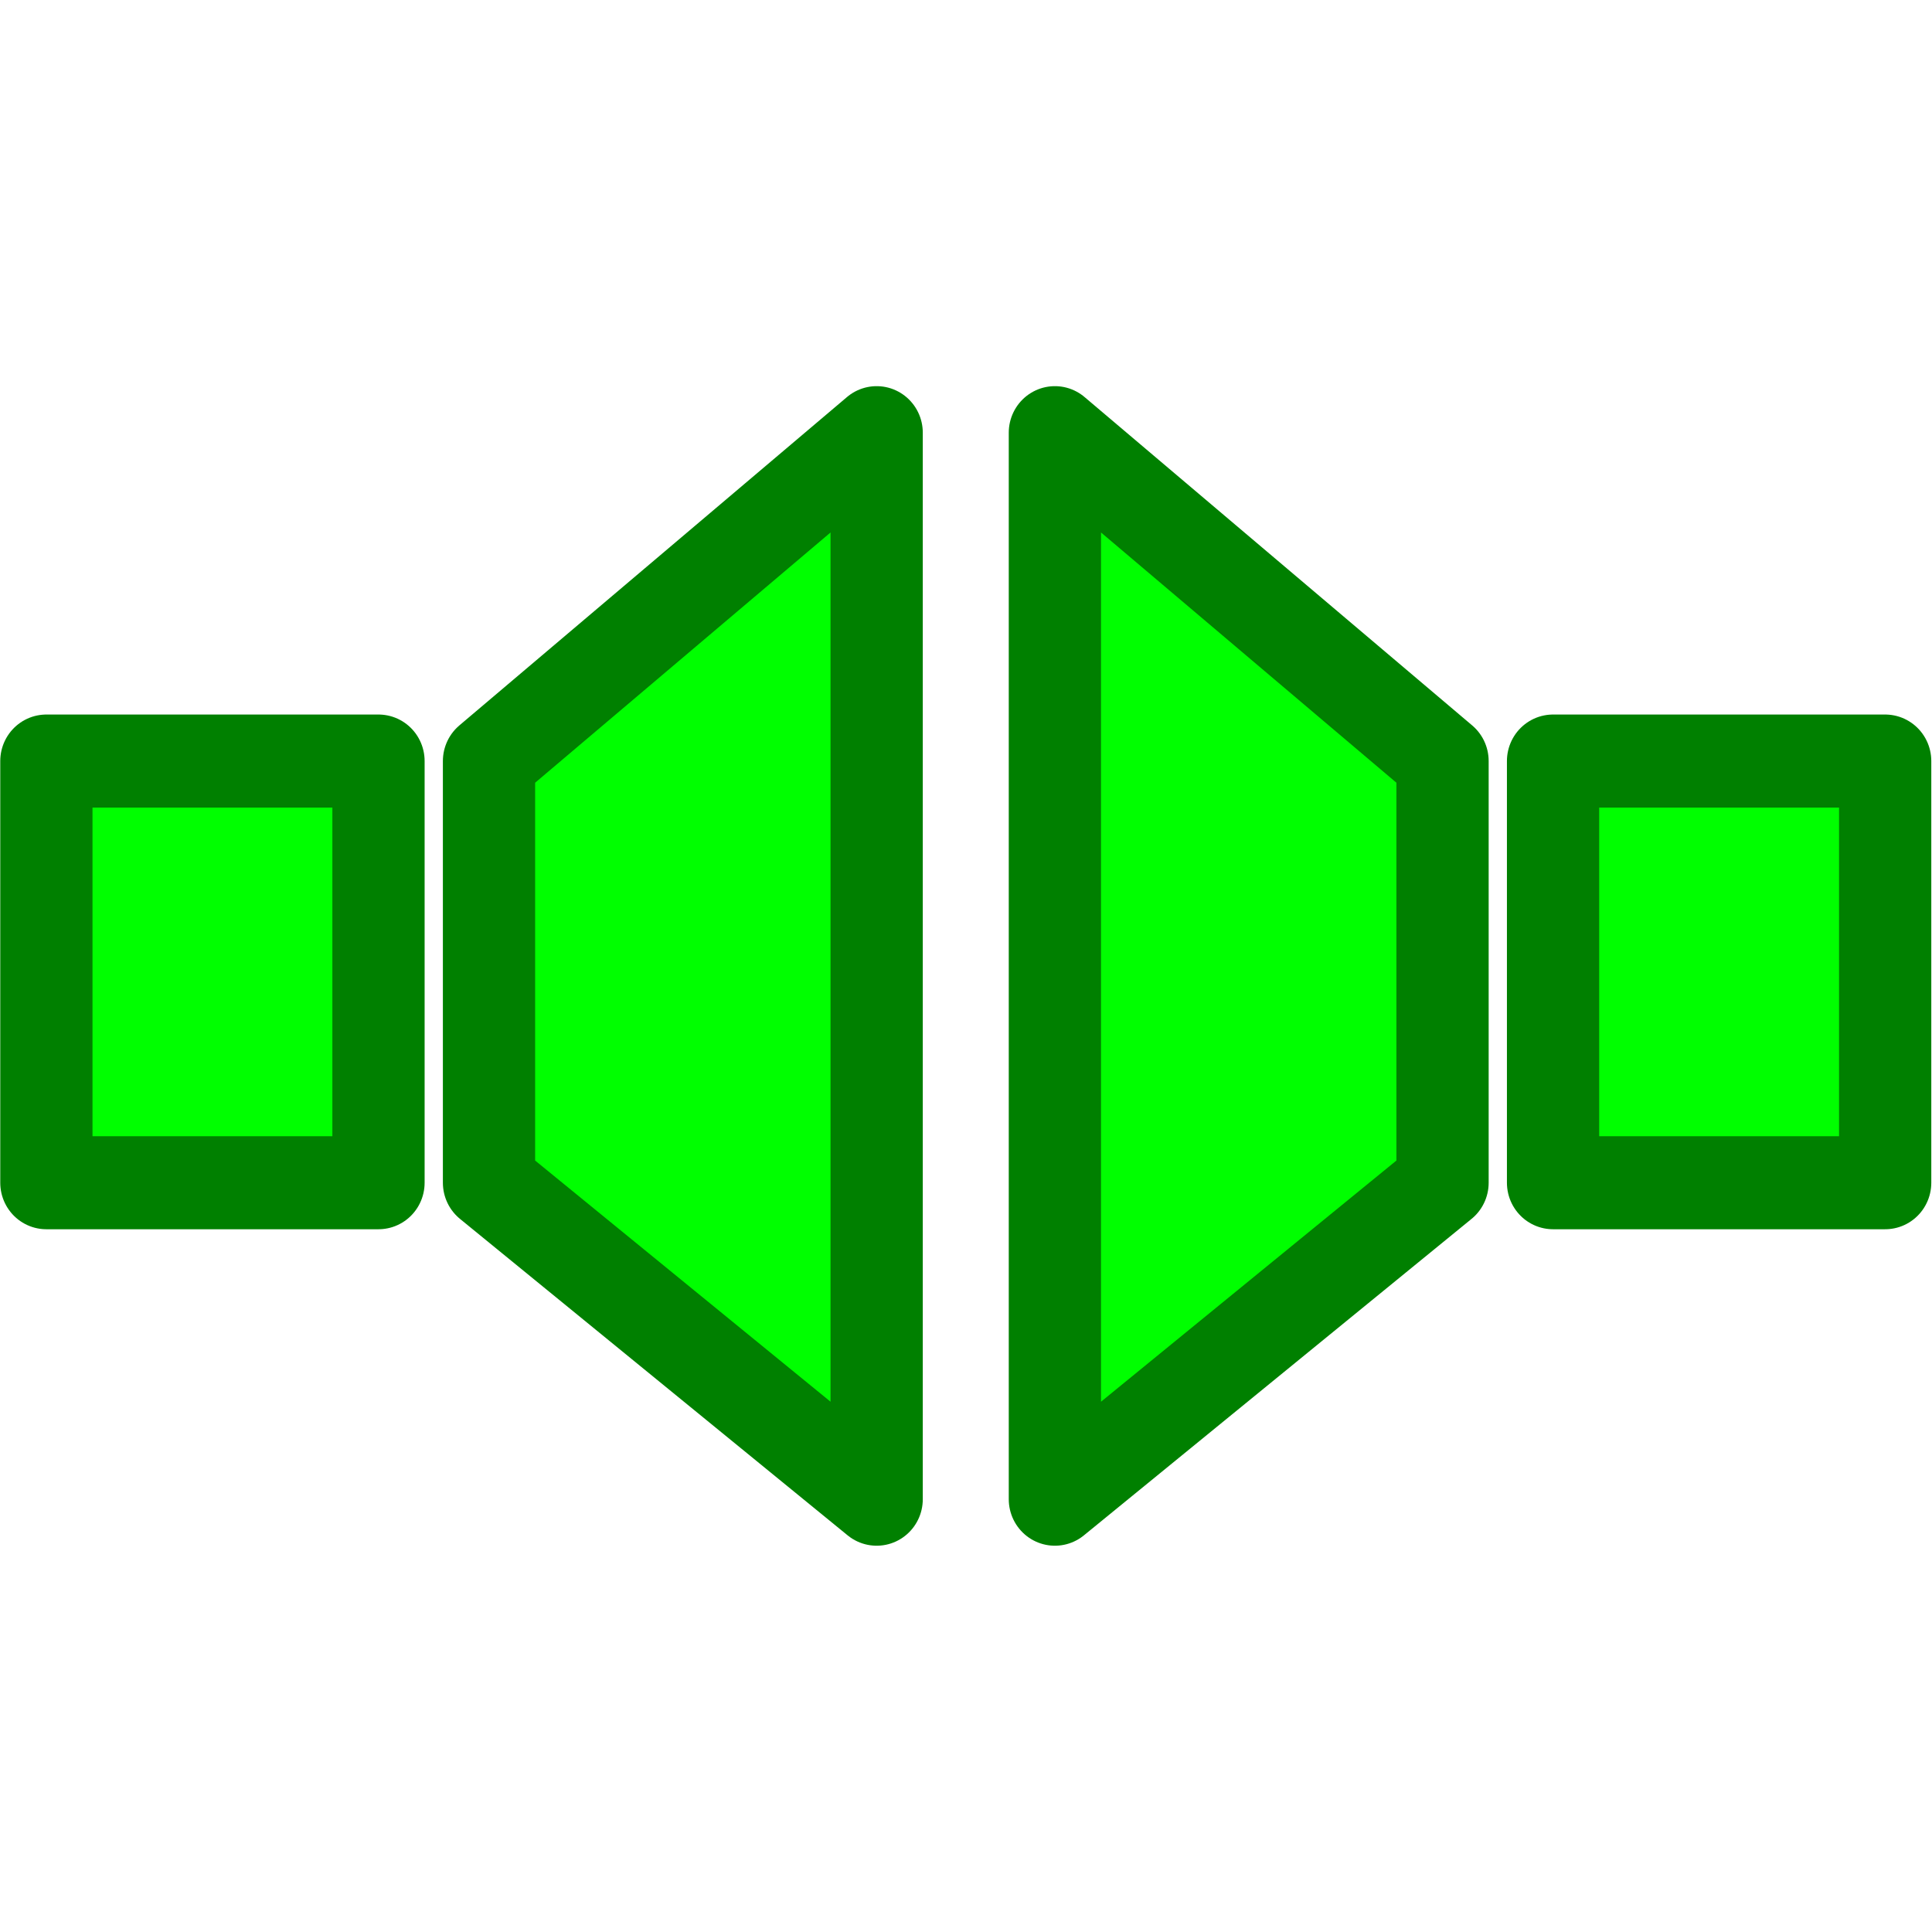 <?xml version="1.0" encoding="UTF-8" standalone="no"?>
<!-- Created with Inkscape (http://www.inkscape.org/) -->

<svg
   xmlns:dc="http://purl.org/dc/elements/1.1/"
   xmlns:cc="http://creativecommons.org/ns#"
   xmlns:rdf="http://www.w3.org/1999/02/22-rdf-syntax-ns#"
   xmlns:svg="http://www.w3.org/2000/svg"
   xmlns="http://www.w3.org/2000/svg"
   xmlns:sodipodi="http://sodipodi.sourceforge.net/DTD/sodipodi-0.dtd"
   xmlns:inkscape="http://www.inkscape.org/namespaces/inkscape"
   id="svg2"
   version="1.1"
   inkscape:version="0.47pre4 r22446"
   width="20"
   height="20"
   sodipodi:docname="pankeyframe.png">
  <defs
     id="defs6">
    <inkscape:perspective
       sodipodi:type="inkscape:persp3d"
       inkscape:vp_x="0 : 0.5 : 1"
       inkscape:vp_y="0 : 1000 : 0"
       inkscape:vp_z="1 : 0.5 : 1"
       inkscape:persp3d-origin="0.5 : 0.33333333 : 1"
       id="perspective10" />
    <inkscape:perspective
       id="perspective10-0"
       inkscape:persp3d-origin="0.5 : 0.33333333 : 1"
       inkscape:vp_z="1 : 0.5 : 1"
       inkscape:vp_y="0 : 1000 : 0"
       inkscape:vp_x="0 : 0.5 : 1"
       sodipodi:type="inkscape:persp3d" />
  </defs>
  <sodipodi:namedview
     pagecolor="#ffffff"
     bordercolor="#ded9b3"
     borderopacity="1"
     objecttolerance="10"
     gridtolerance="10"
     guidetolerance="10"
     inkscape:pageopacity="0"
     inkscape:pageshadow="2"
     inkscape:window-width="1280"
     inkscape:window-height="773"
     id="namedview4"
     showgrid="false"
     inkscape:zoom="11.8"
     inkscape:cx="10.370278"
     inkscape:cy="10"
     inkscape:window-x="0"
     inkscape:window-y="1"
     inkscape:window-maximized="1"
     inkscape:current-layer="svg2" />
  <g
     id="g3654"
     transform="matrix(0.955,0,0,0.963,0.44,-0.025)">
    <path
       style="fill:#00ff00;fill-opacity:1;stroke:#008000;stroke-linejoin:round"
       d="m 10.974,4.677 0,11.465 4.202,-3.402 0,-4.533 -4.202,-3.53 z m 5.4,3.53 0,4.533 3.6,0 0,-4.533 -3.6,0 z"
       id="rect2820"
       sodipodi:nodetypes="cccccccccc" />
    <path
       sodipodi:nodetypes="cccccccccc"
       id="path2874"
       d="m 9.042,4.677 0,11.465 -4.202,-3.402 0,-4.533 4.202,-3.53 z m -5.4,3.53 0,4.533 -3.6,0 0,-4.533 3.6,0 z"
       style="fill:#00ff00;fill-opacity:1;stroke:#008000;stroke-linejoin:round" />
  </g>
</svg>
